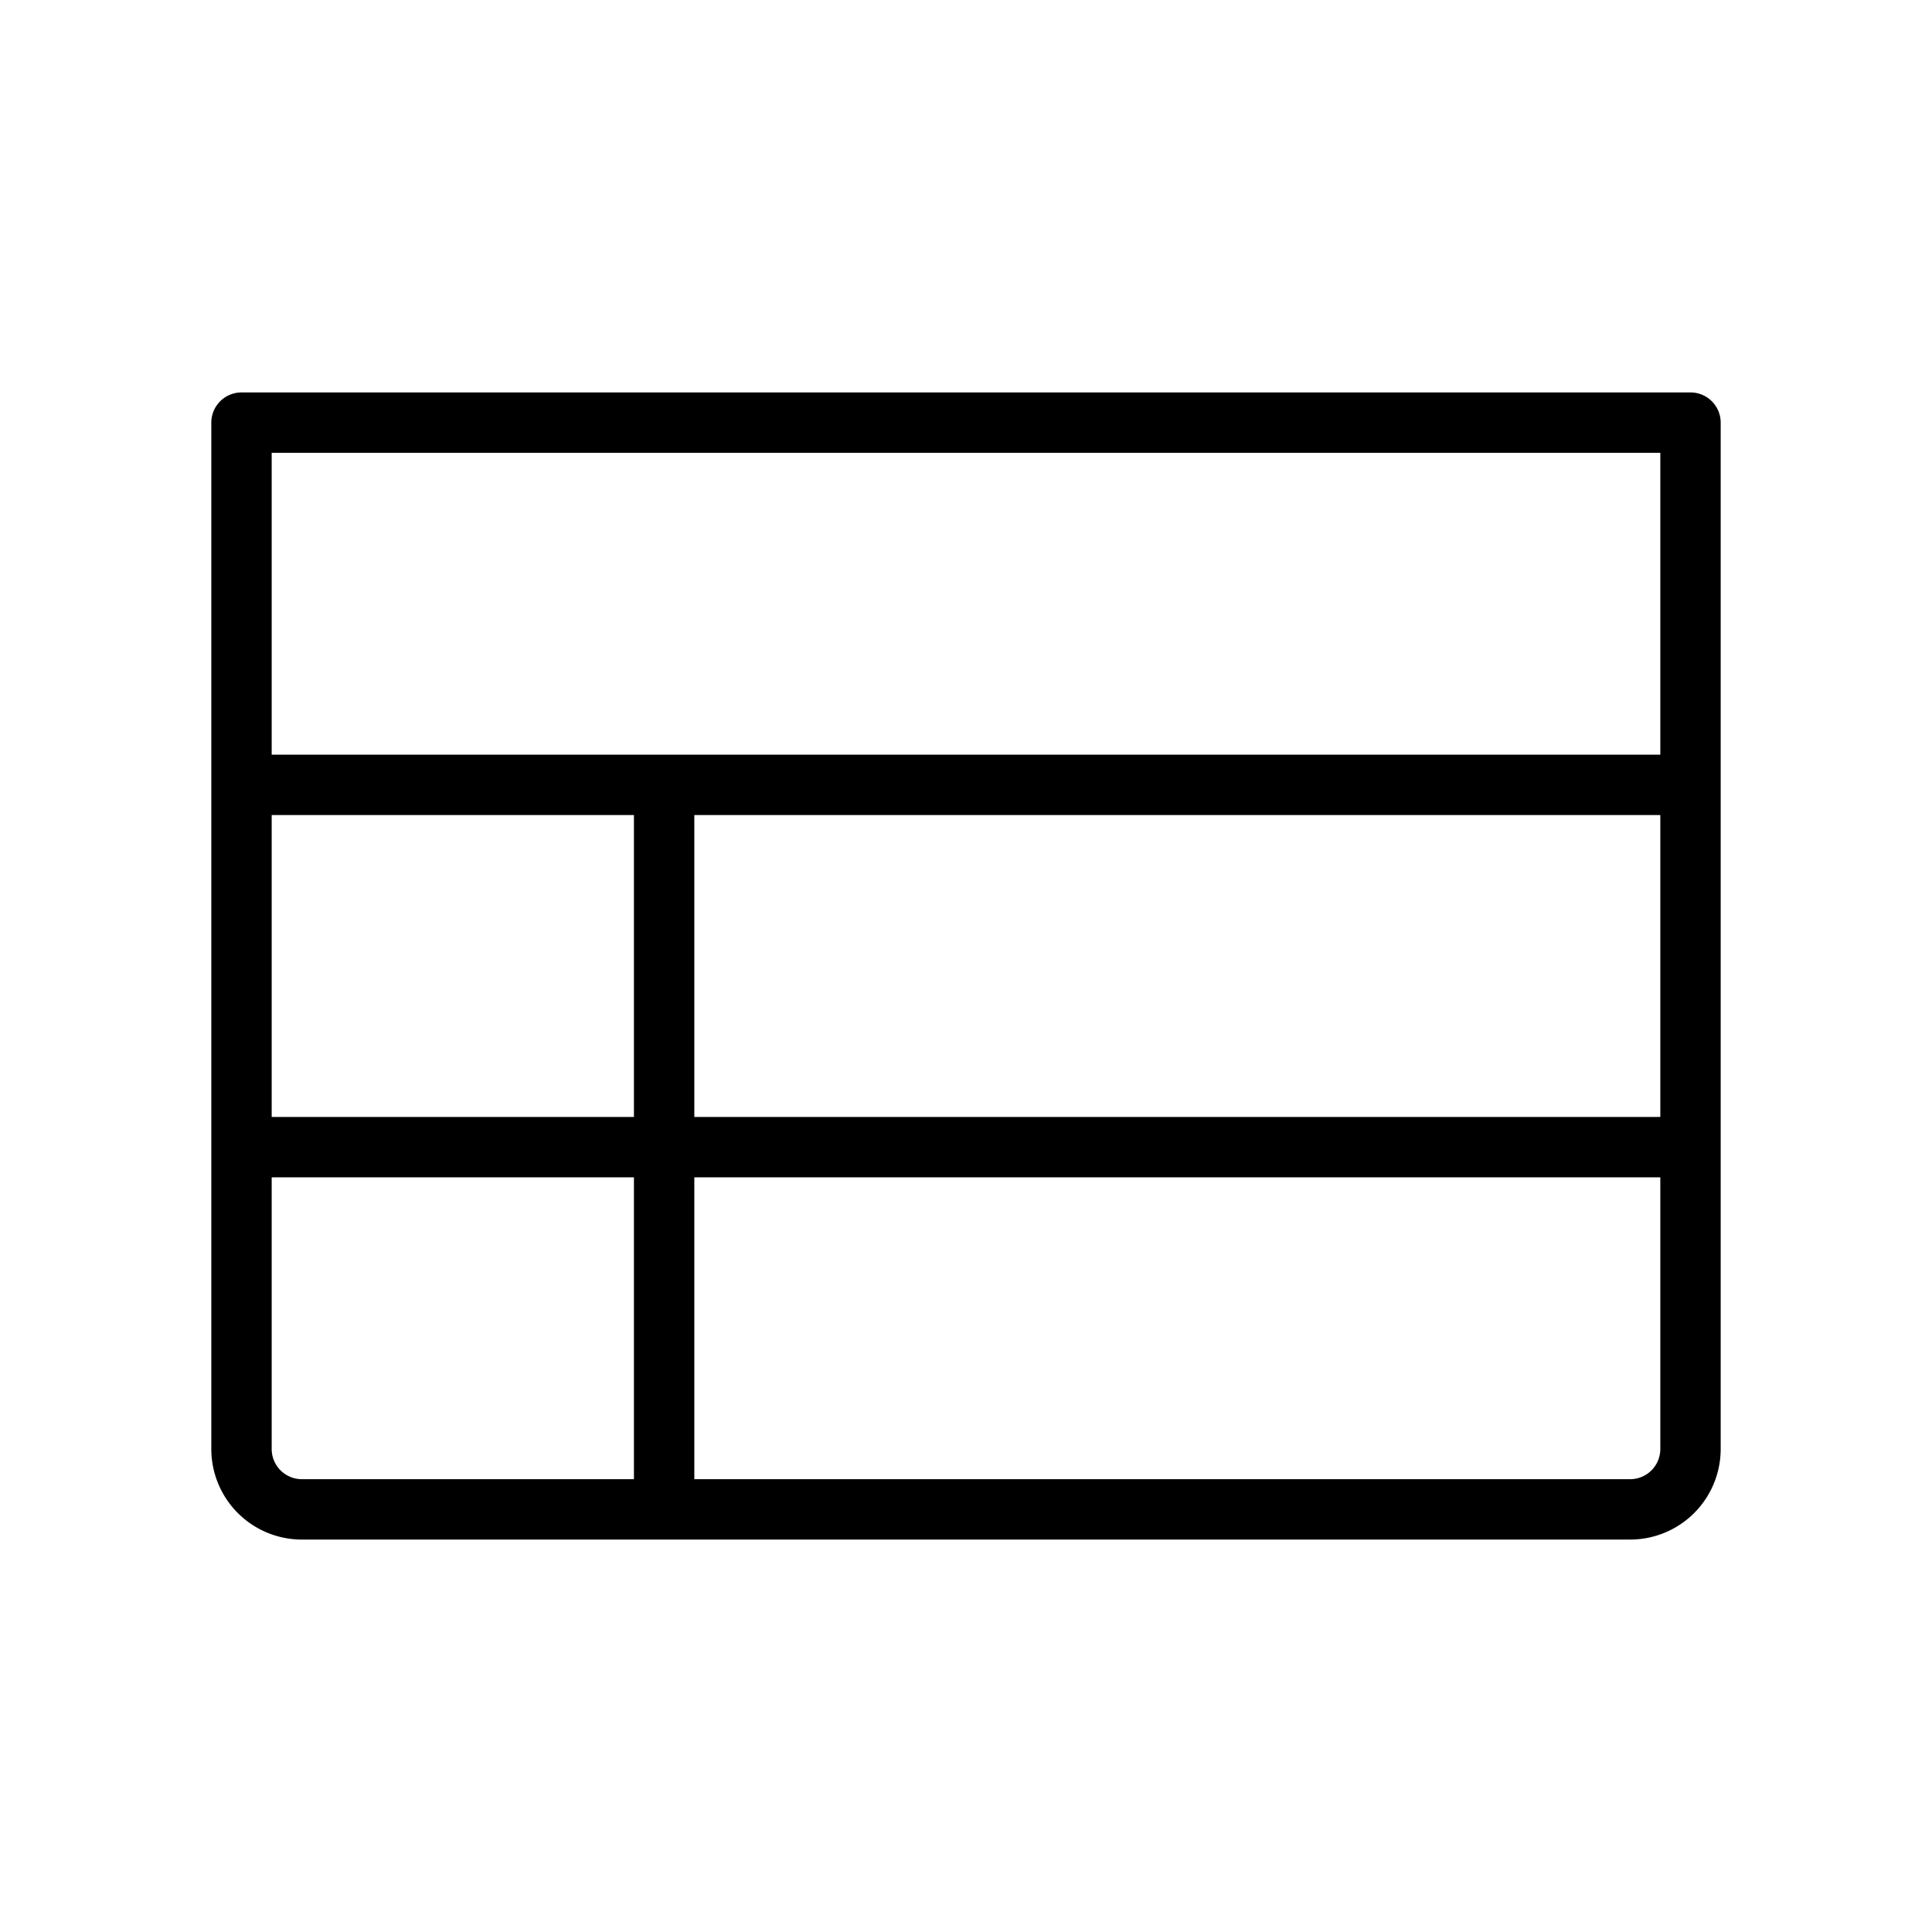 <svg xmlns="http://www.w3.org/2000/svg" viewBox="0 0 256 256" fill="currentColor"><path d="M224,52H32a4,4,0,0,0-4,4V192a12,12,0,0,0,12,12H216a12,12,0,0,0,12-12V56A4,4,0,0,0,224,52ZM36,108H84v40H36Zm56,0H220v40H92ZM220,60v40H36V60ZM36,192V156H84v40H40A4,4,0,0,1,36,192Zm180,4H92V156H220v36A4,4,0,0,1,216,196Z"/></svg>